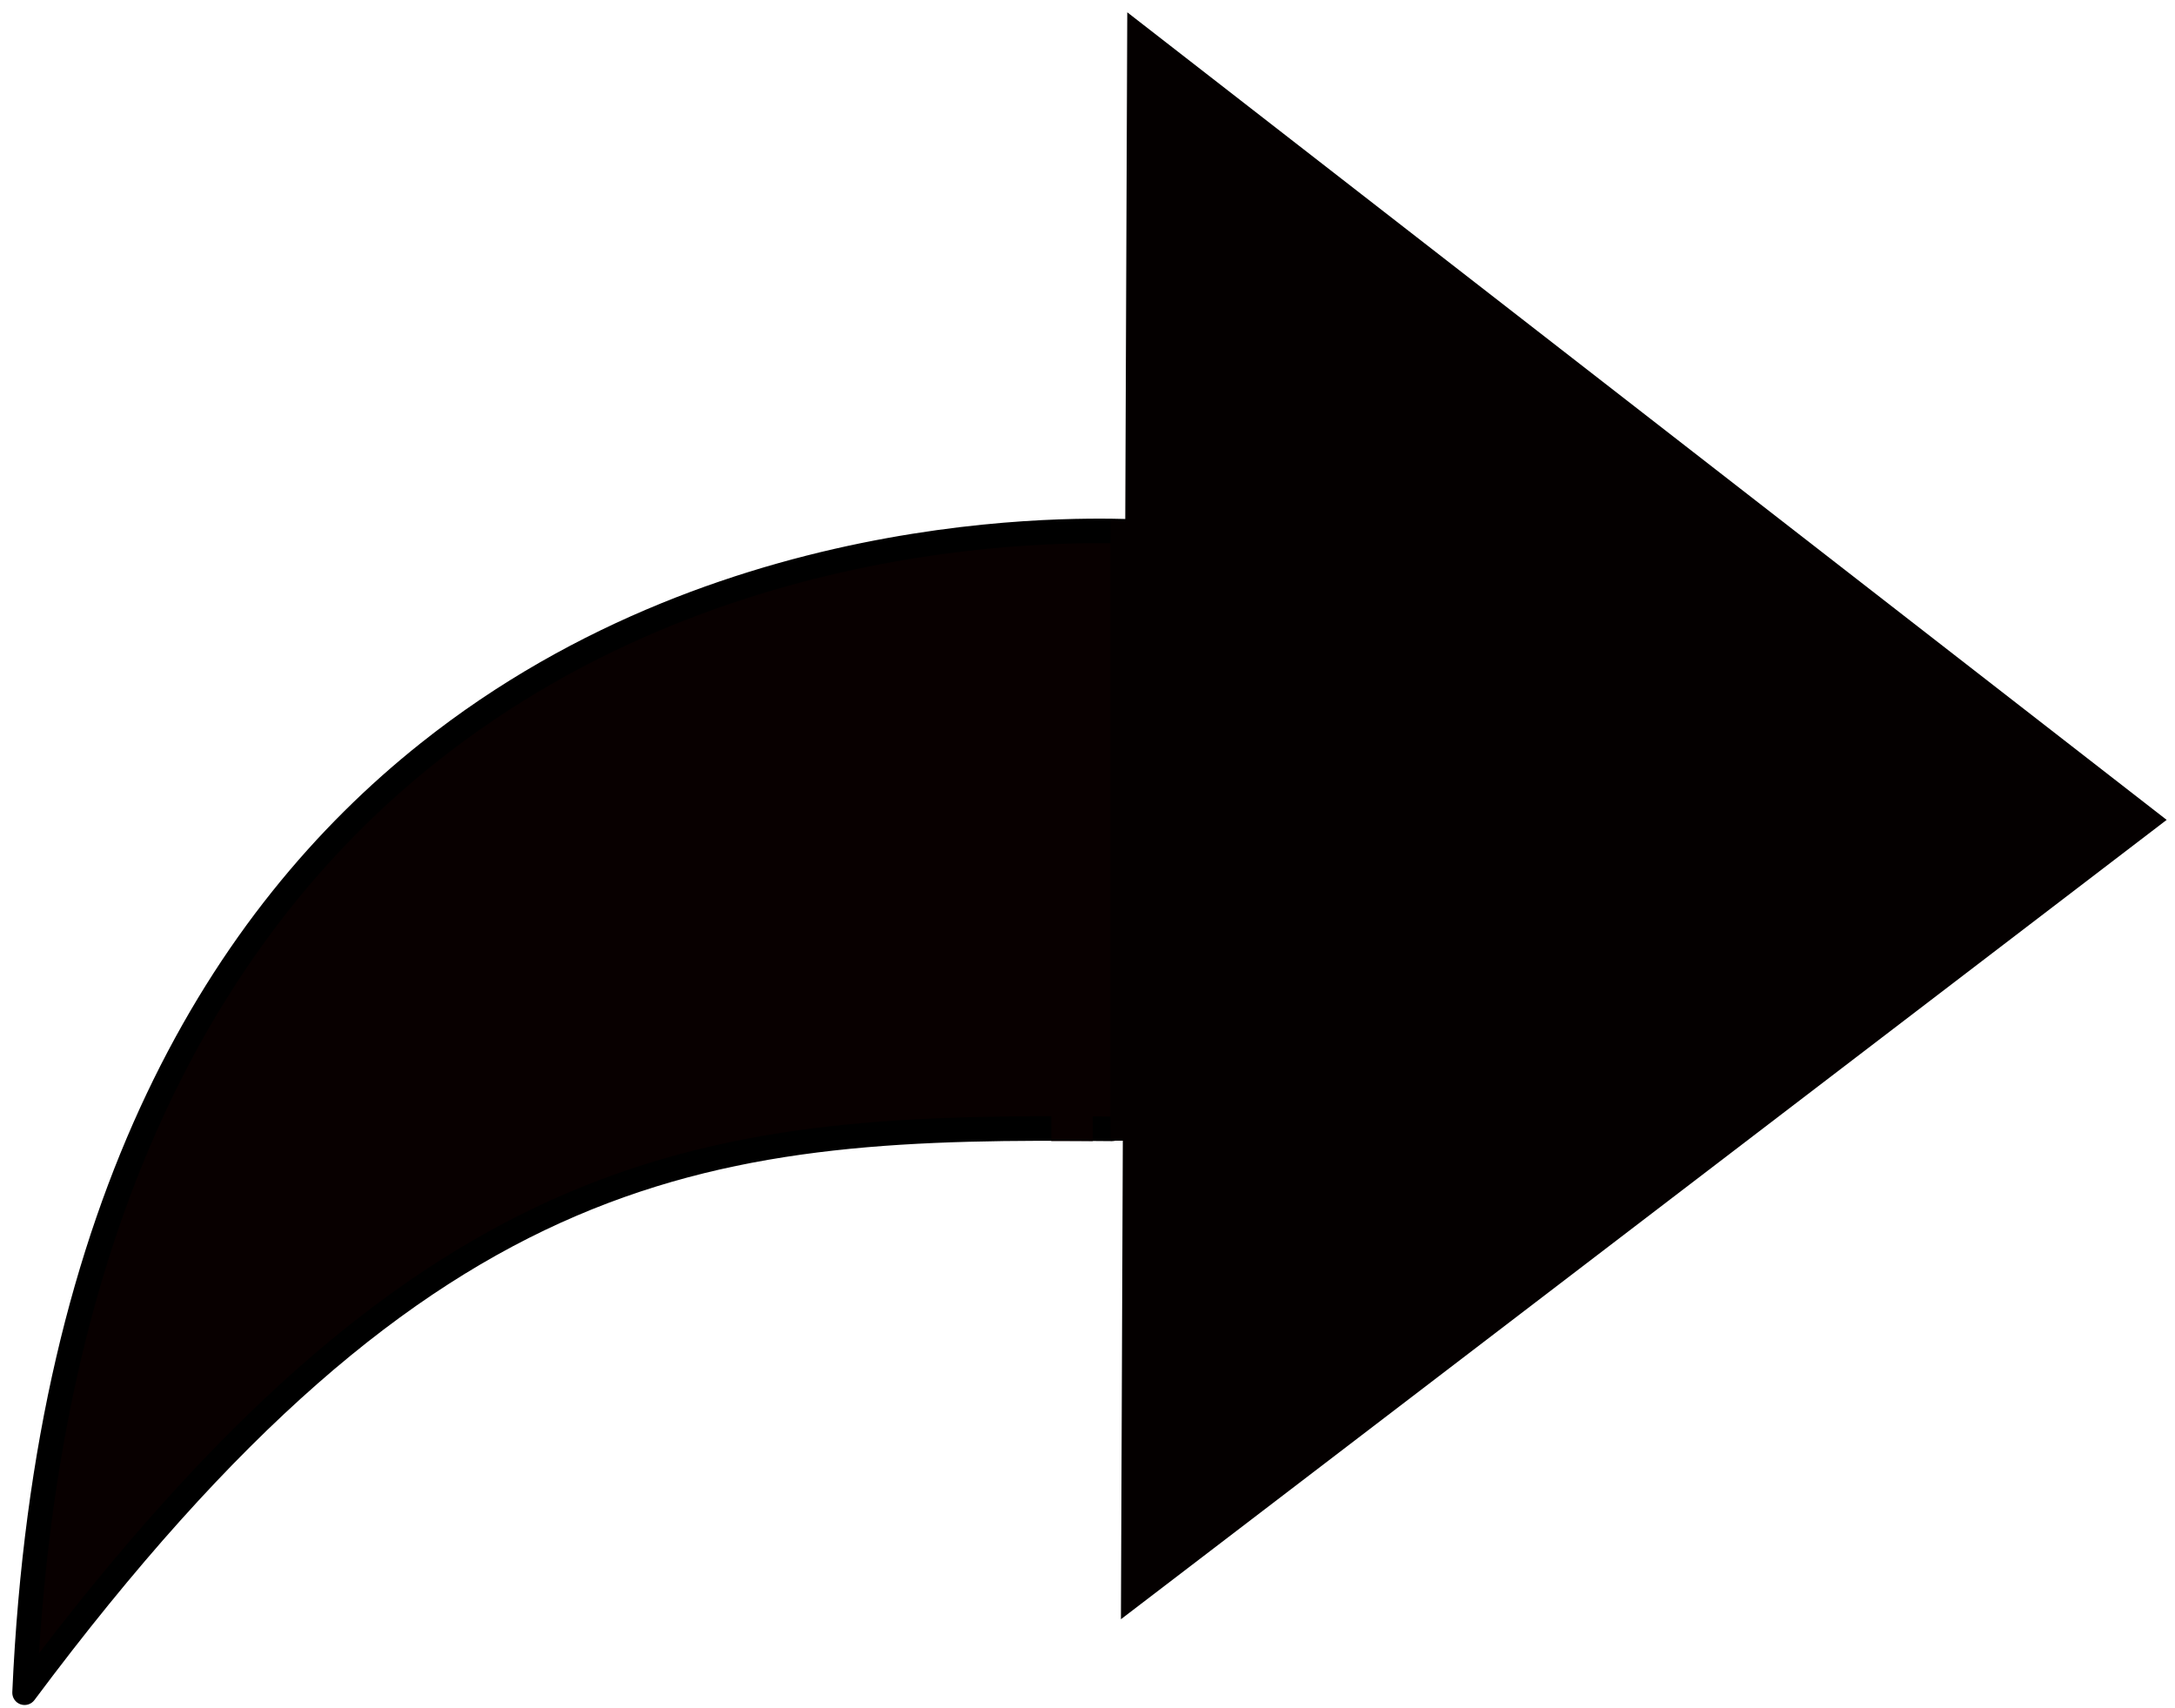 <?xml version="1.0" encoding="UTF-8" standalone="no"?><!DOCTYPE svg PUBLIC "-//W3C//DTD SVG 1.1//EN" "http://www.w3.org/Graphics/SVG/1.1/DTD/svg11.dtd"><svg width="100%" height="100%" viewBox="0 0 177 139" version="1.1" xmlns="http://www.w3.org/2000/svg" xmlns:xlink="http://www.w3.org/1999/xlink" xml:space="preserve" xmlns:serif="http://www.serif.com/" style="fill-rule:evenodd;clip-rule:evenodd;stroke-linejoin:round;stroke-miterlimit:2;"><g><g><g><path d="M92.586,43.252c-3.336,0.018 -86.144,-5.551 -90.586,94.485c33.146,-44.427 56.061,-46.211 88.499,-45.882" style="fill:#080000;"/><path d="M92.592,44.252c0.552,-0.003 0.997,-0.454 0.994,-1.006c-0.003,-0.552 -0.453,-0.997 -1.005,-0.994c-2.023,0.011 -32.959,-1.989 -58.359,18.233c-16.919,13.47 -31.427,36.796 -33.221,77.207c-0.019,0.439 0.249,0.839 0.663,0.987c0.414,0.147 0.875,0.008 1.138,-0.344c16.428,-22.021 30.3,-33.497 44.106,-39.403c13.798,-5.903 27.511,-6.24 43.58,-6.077c0.552,0.006 1.005,-0.438 1.01,-0.99c0.006,-0.551 -0.437,-1.004 -0.989,-1.01c-16.369,-0.166 -30.332,0.225 -44.388,6.238c-13.491,5.772 -27.084,16.727 -42.948,37.434c2.369,-37.625 16.168,-59.638 32.294,-72.477c24.857,-19.789 55.145,-17.788 57.125,-17.798Z"/></g><g><path d="M91.384,90.215l-0.164,41.543l85.101,-65.044l-84.585,-65.714l-0.165,41.832l2.895,-0.001l0,47.383l-3.082,0.001Z" style="fill:#040000;"/></g></g><g><rect x="90.38" y="42.321" width="4.41" height="50.499" style="fill:#040000;"/></g><g><rect x="85.549" y="73.839" width="3.387" height="19.006" style="fill:#080000;"/></g></g></svg>